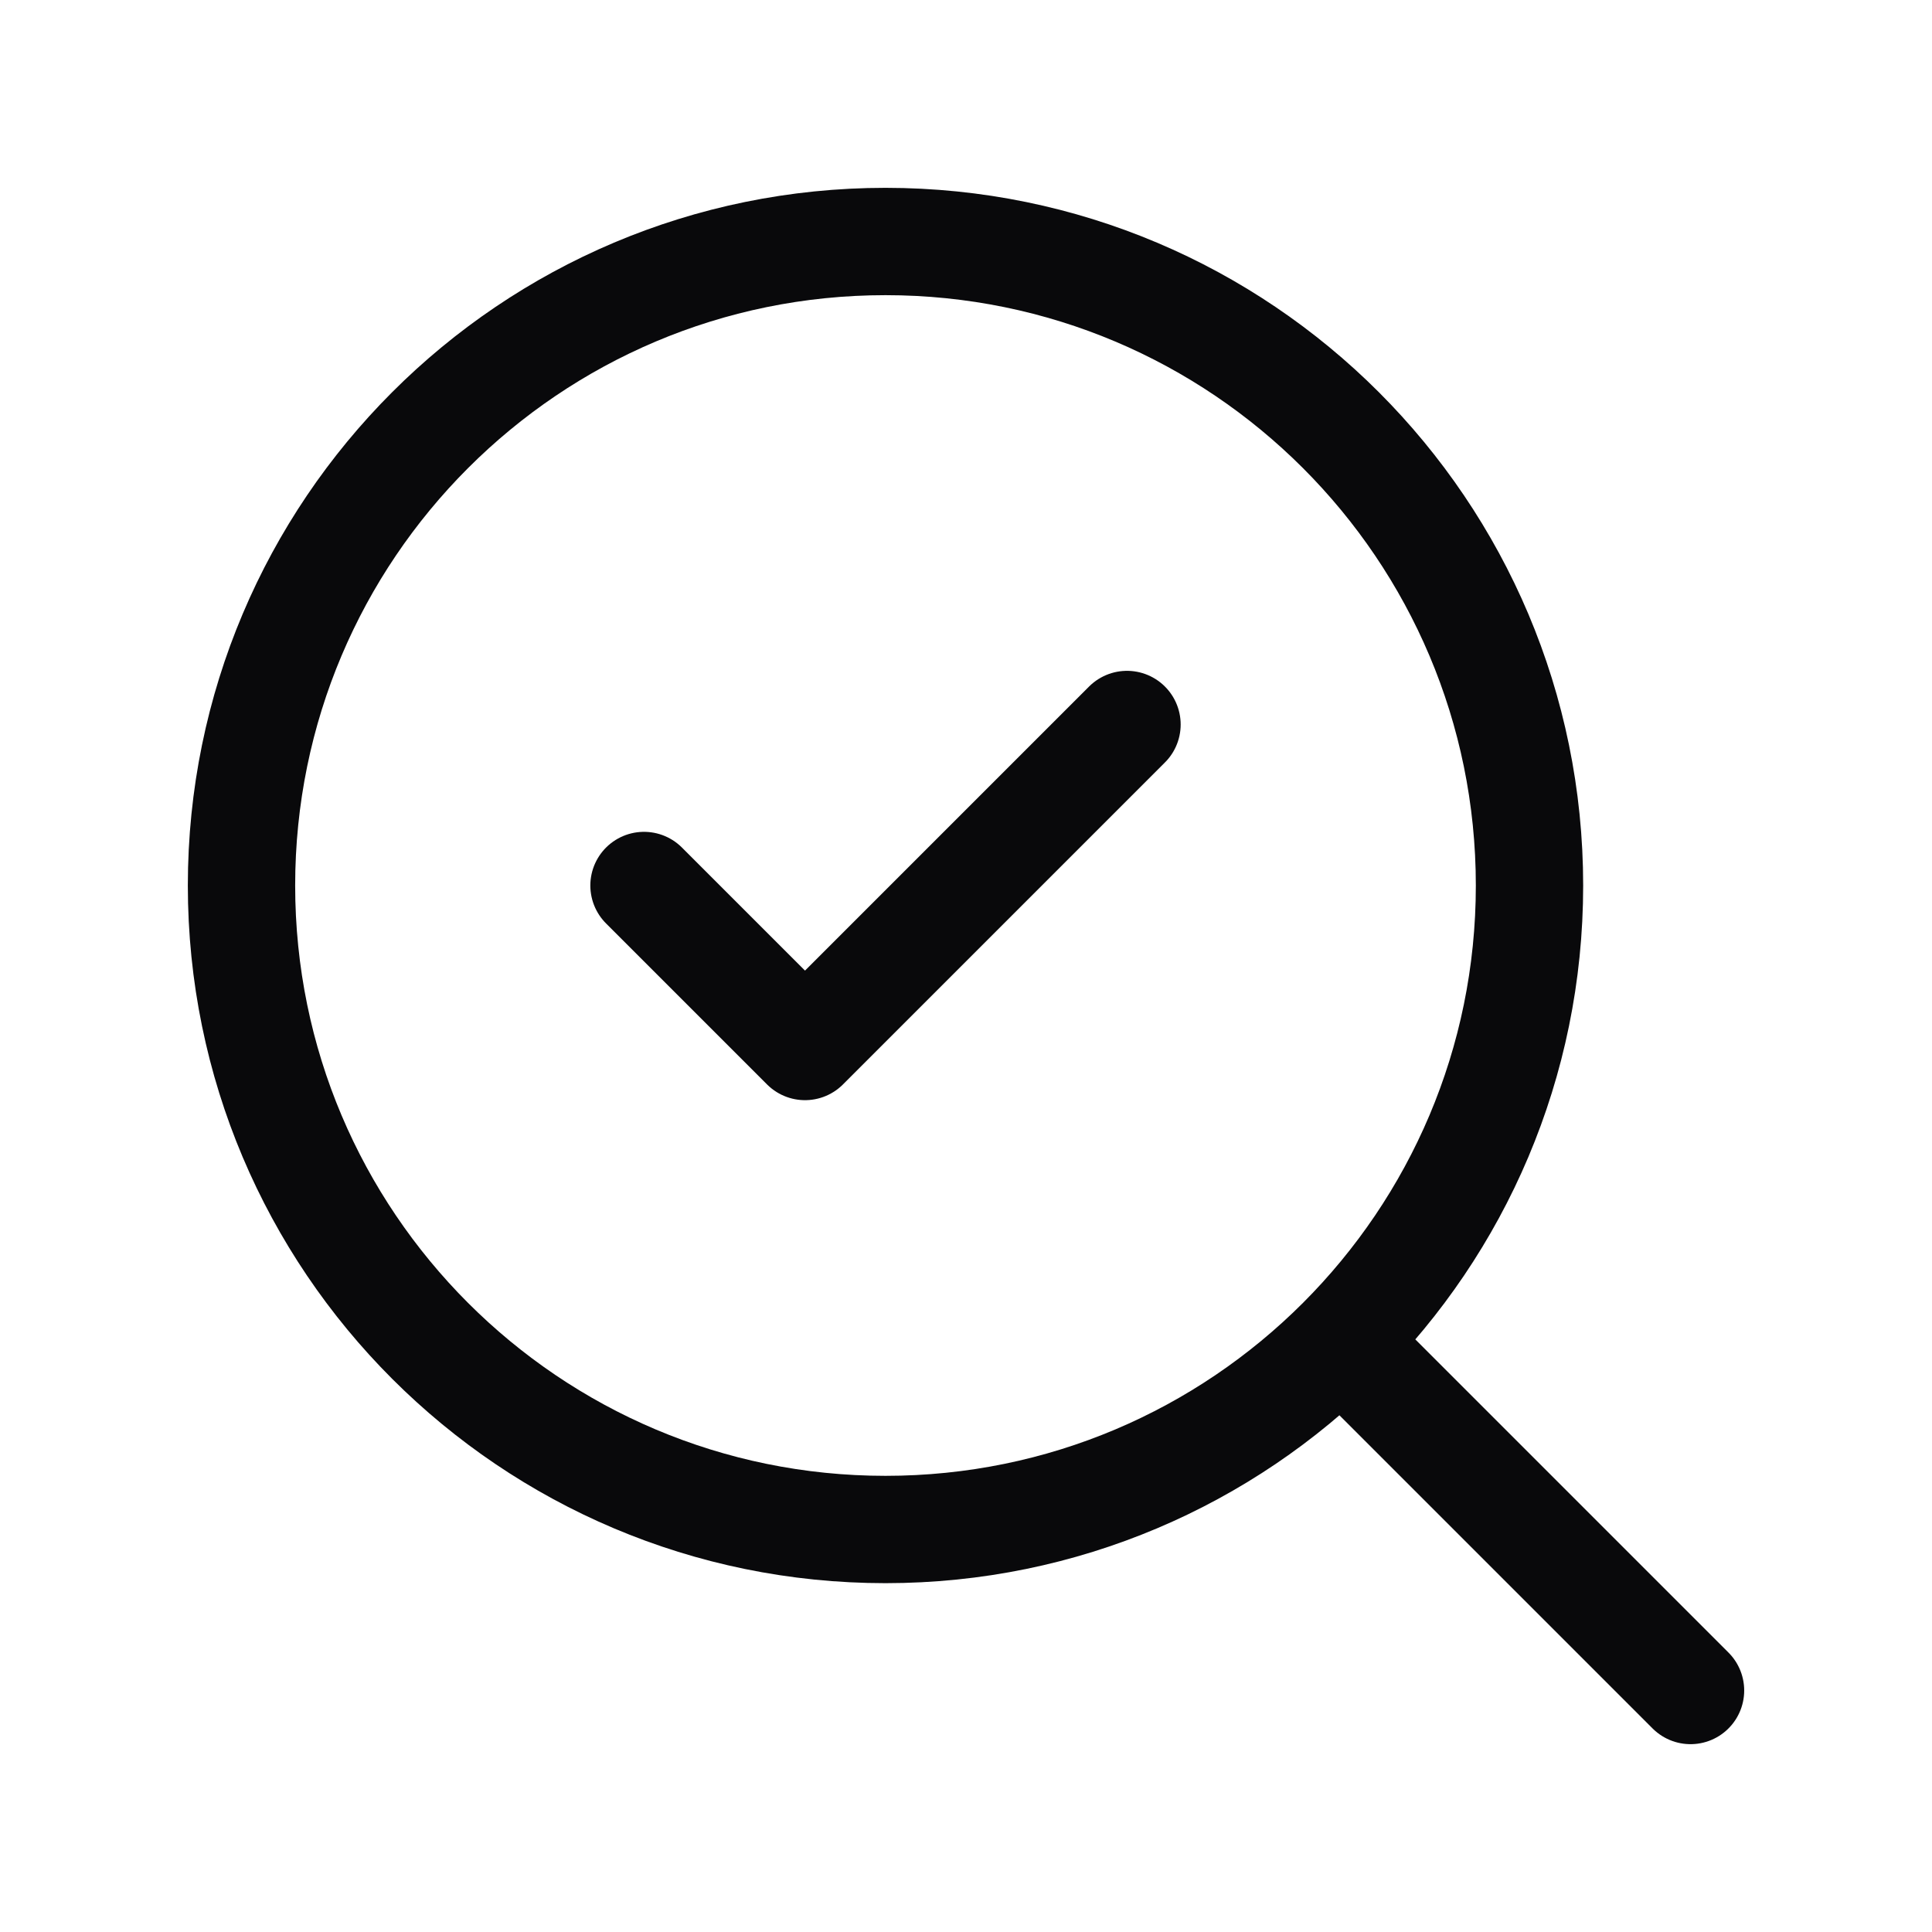 <svg width="72" height="72" viewBox="0 0 72 72" fill="none" xmlns="http://www.w3.org/2000/svg">
<path d="M24 33L30 39L42 27M63.001 63L50.101 50.1M57 33C57 46.255 46.255 57 33 57C19.745 57 9 46.255 9 33C9 19.745 19.745 9 33 9C46.255 9 57 19.745 57 33Z" stroke="#09090B" stroke-width="4" stroke-linecap="round" stroke-linejoin="round"/>
</svg>
